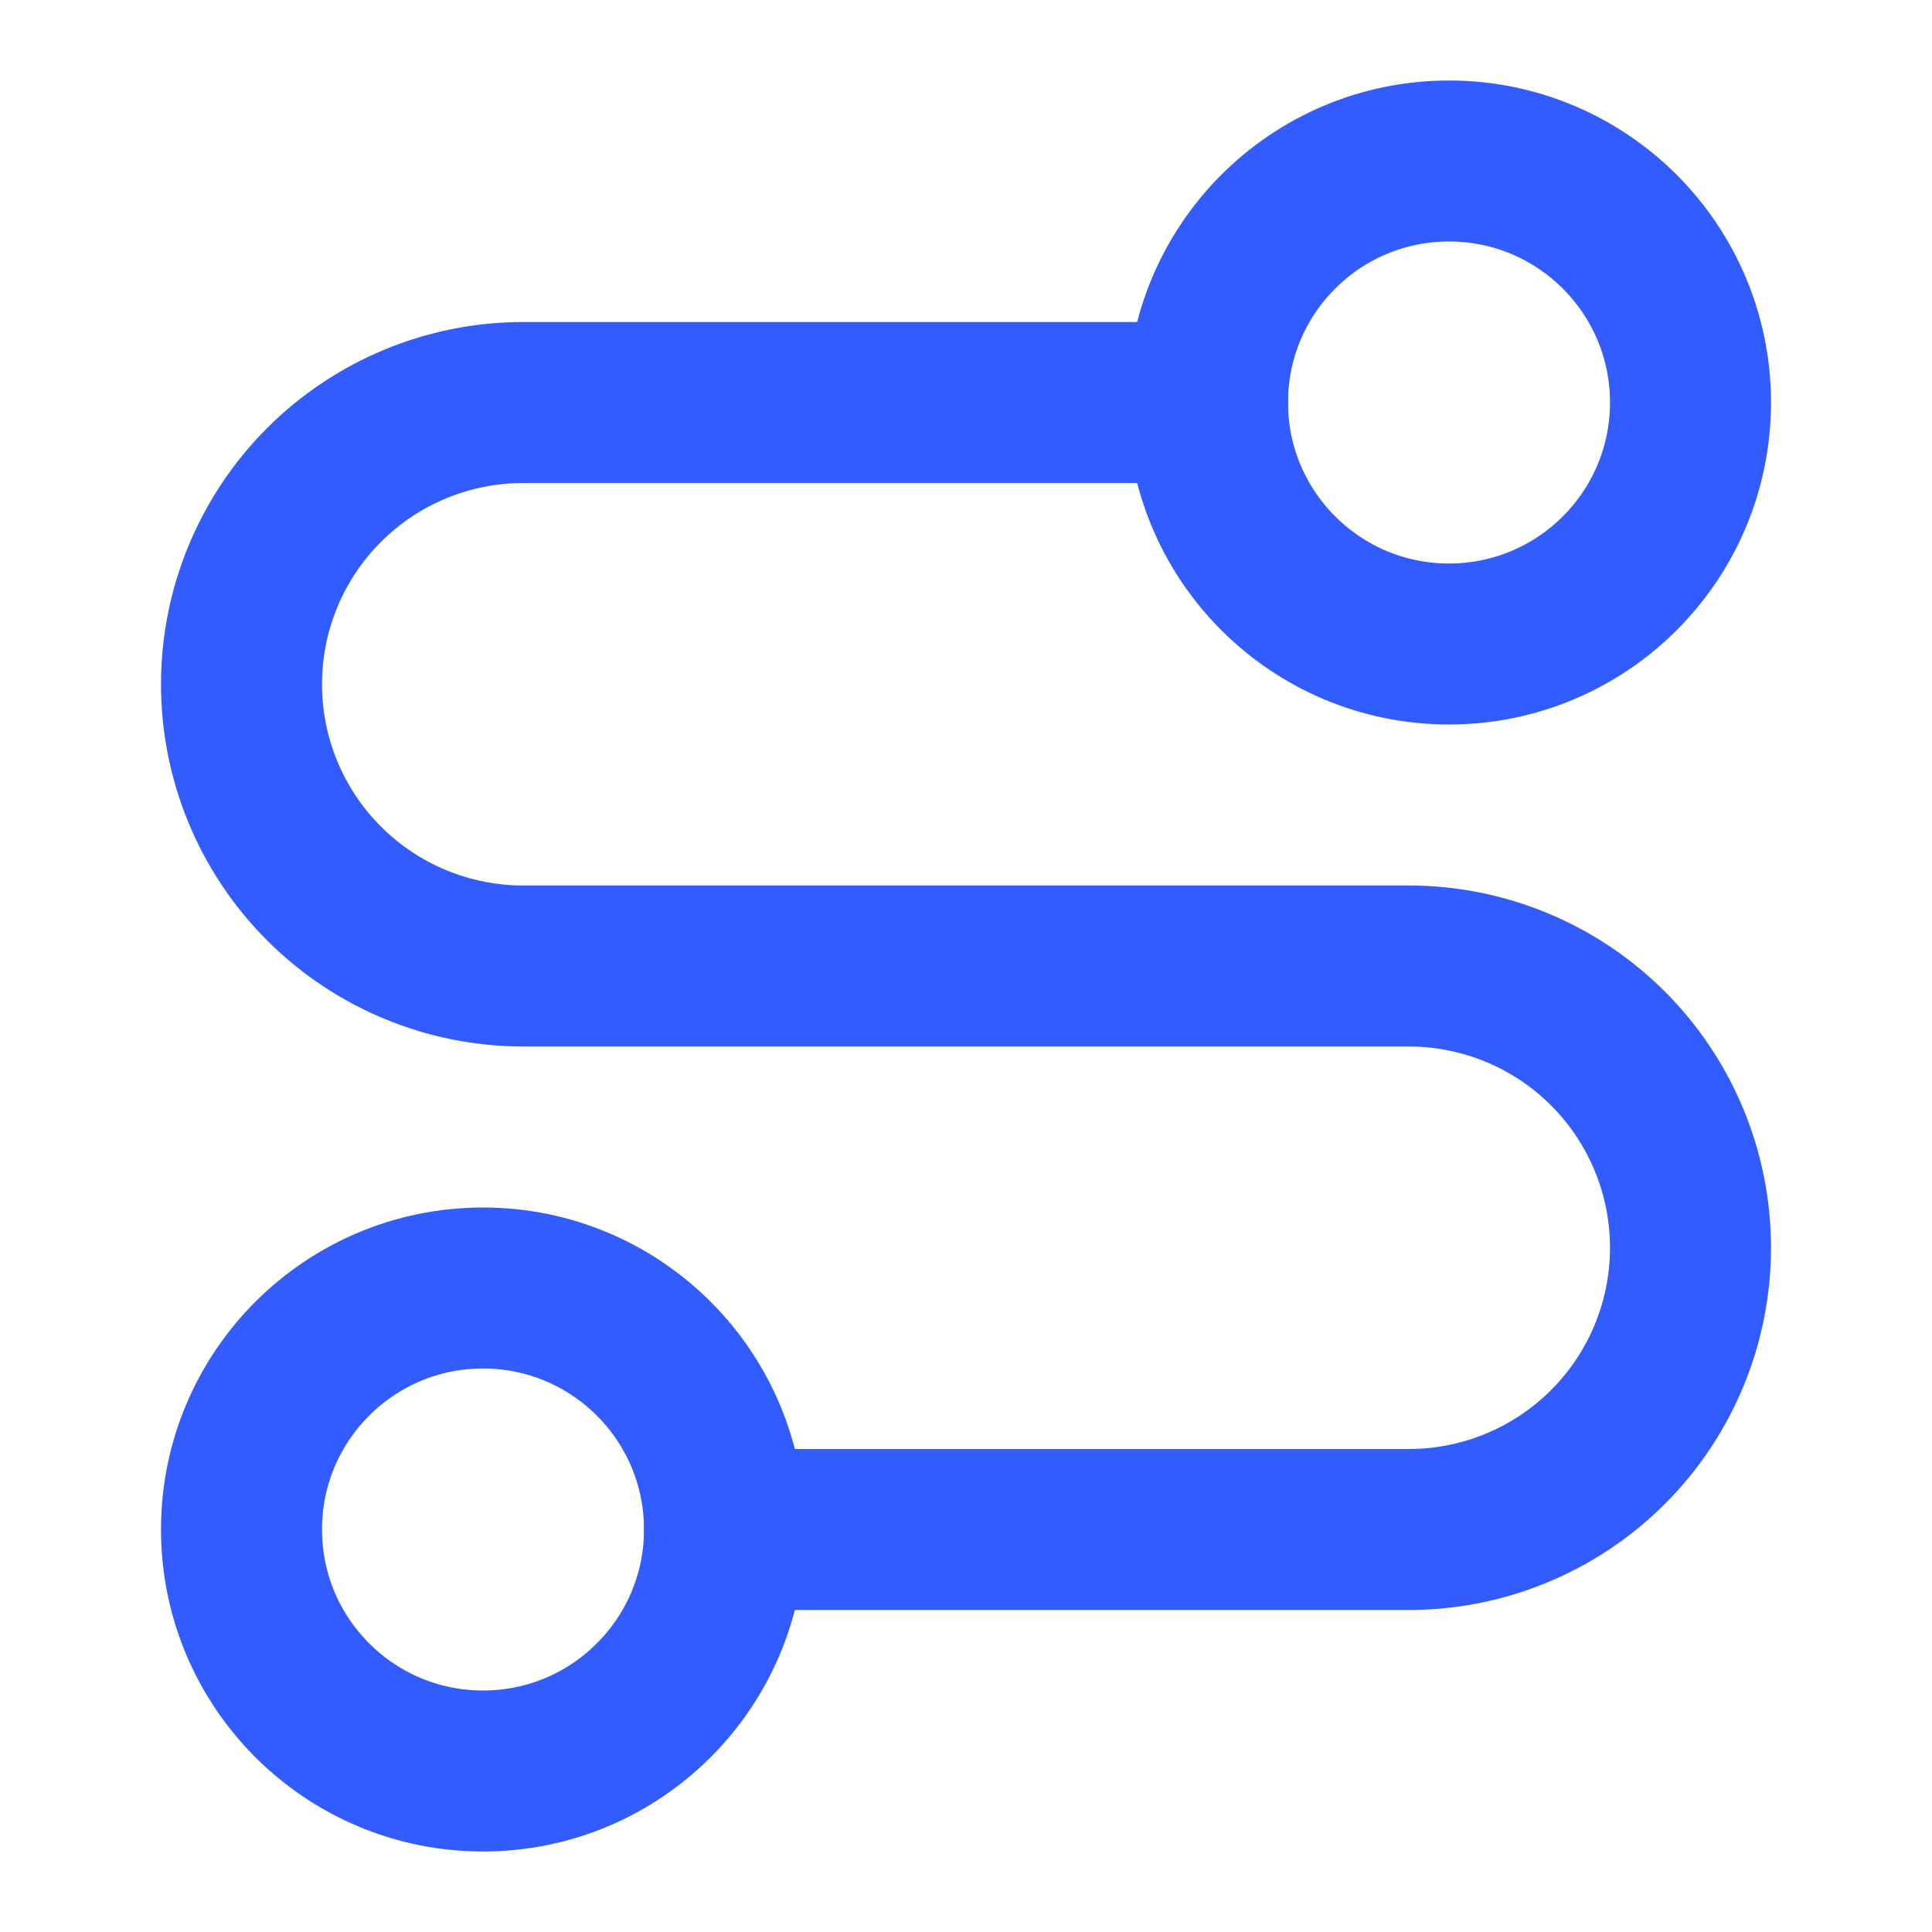 <svg xmlns="http://www.w3.org/2000/svg" fill="none" viewBox="0 0 24 24" height="24" width="24">
<path stroke-linejoin="round" stroke-linecap="round" stroke-width="2" stroke="#335CFF" d="M6 22C7.657 22 9 20.657 9 19C9 17.343 7.657 16 6 16C4.343 16 3 17.343 3 19C3 20.657 4.343 22 6 22Z"></path>
<path stroke-linejoin="round" stroke-linecap="round" stroke-width="2" stroke="#335CFF" d="M9 19H17.5C18.428 19 19.319 18.631 19.975 17.975C20.631 17.319 21 16.428 21 15.5C21 14.572 20.631 13.681 19.975 13.025C19.319 12.369 18.428 12 17.5 12H6.5C5.572 12 4.681 11.631 4.025 10.975C3.369 10.319 3 9.428 3 8.5C3 7.572 3.369 6.681 4.025 6.025C4.681 5.369 5.572 5 6.5 5H15"></path>
<path stroke-linejoin="round" stroke-linecap="round" stroke-width="2" stroke="#335CFF" d="M18 8C19.657 8 21 6.657 21 5C21 3.343 19.657 2 18 2C16.343 2 15 3.343 15 5C15 6.657 16.343 8 18 8Z"></path>
</svg>
